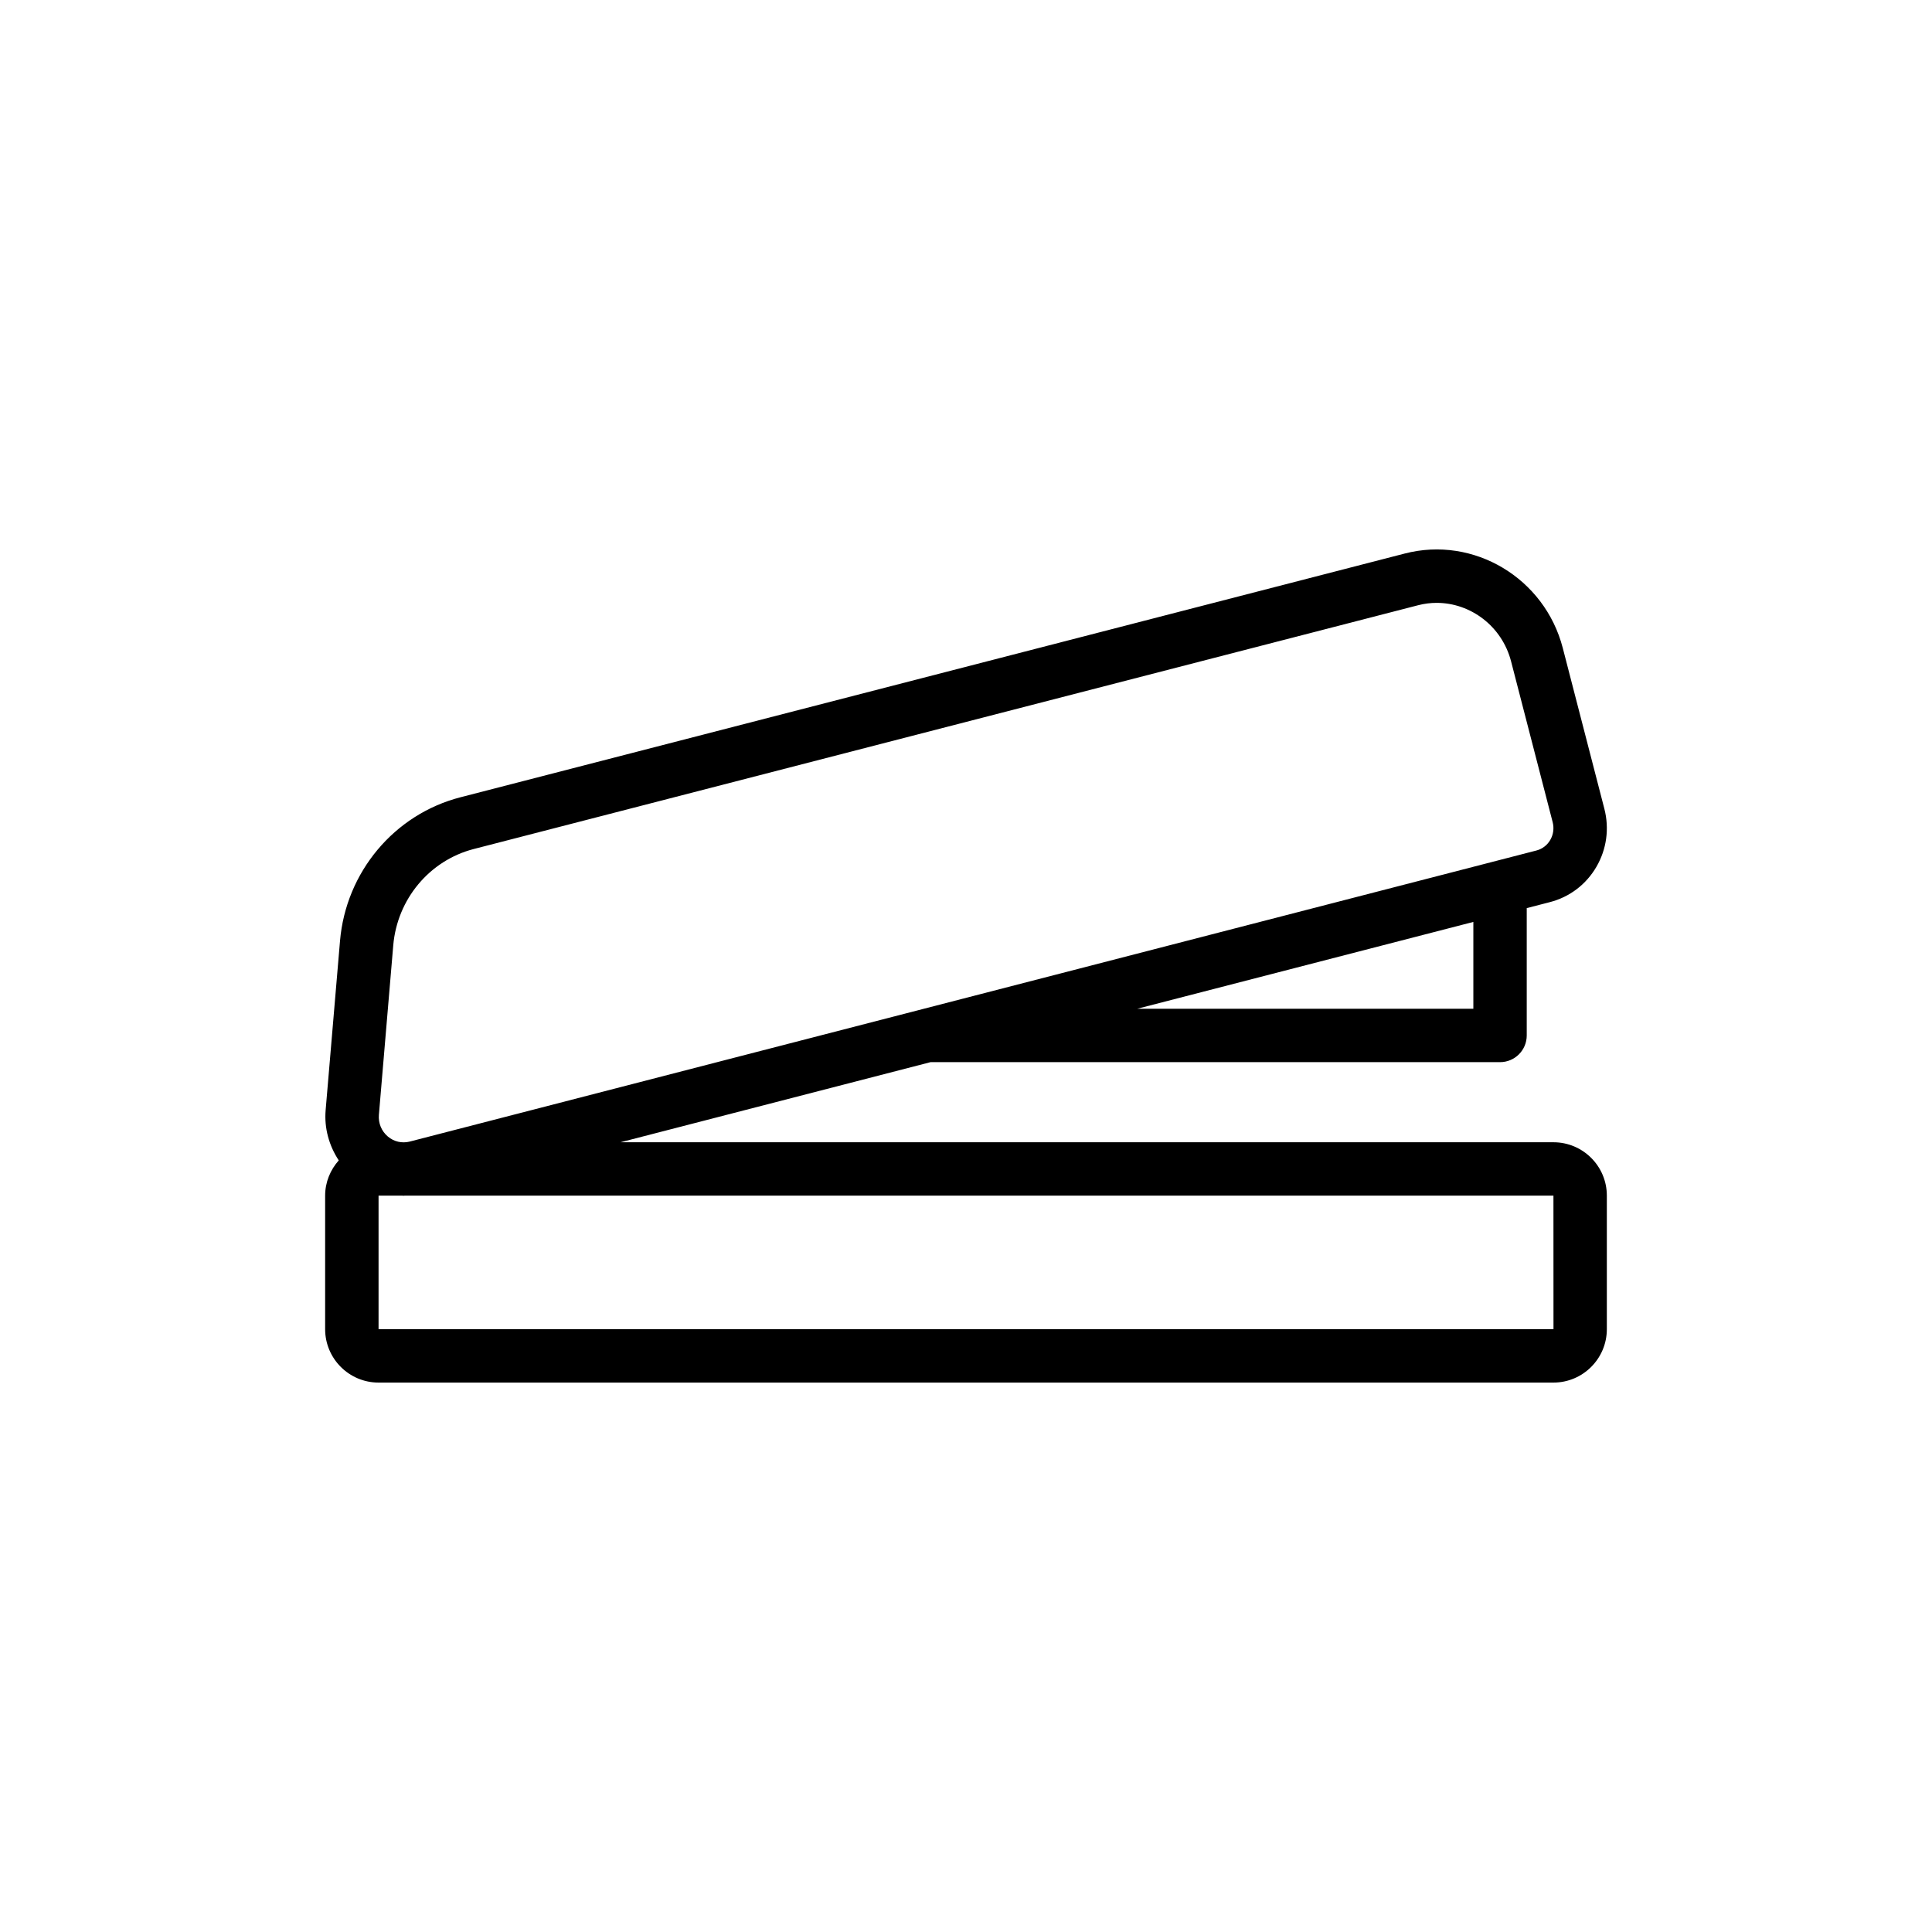 <?xml version="1.0" encoding="UTF-8"?>
<!-- Uploaded to: SVG Repo, www.svgrepo.com, Generator: SVG Repo Mixer Tools -->
<svg fill="#000000" width="800px" height="800px" version="1.1" viewBox="144 144 512 512" xmlns="http://www.w3.org/2000/svg">
 <path d="m555.68 446.71h-247.24l82.168-21.23h150.92c3.906 0 7.074-3.164 7.074-7.078v-33.742l6.133-1.586h0.004c5.234-1.355 9.617-4.684 12.34-9.383 2.707-4.672 3.449-10.129 2.09-15.375l-11.012-42.574c-4.793-18.535-23.598-29.805-41.91-25.043l-250.23 64.59c-17.539 4.527-30.359 19.832-31.91 38.078l-3.809 44.844c-0.402 4.758 0.914 9.414 3.477 13.305-2.219 2.5-3.609 5.75-3.609 9.348v35.383c0 7.801 6.348 14.152 14.152 14.152h311.36c7.805 0 14.152-6.352 14.152-14.152v-35.383c0.012-7.805-6.336-14.152-14.141-14.152zm-21.227-35.383h-89.062l89.062-23.008zm-286.24-16.766c1.035-12.266 9.617-22.543 21.344-25.566l250.23-64.594c1.652-0.43 3.309-0.637 4.941-0.637 9.023 0 17.324 6.211 19.727 15.516l11.012 42.582c0.422 1.625 0.195 3.305-0.633 4.734-0.809 1.395-2.102 2.383-3.637 2.785h0.004l-298.67 77.16c-2.019 0.492-4.113 0.02-5.734-1.34-1.707-1.445-2.574-3.551-2.383-5.789zm-3.891 101.68v-35.383h6.332c0.105 0 0.211 0.027 0.316 0.027 0.074 0 0.145-0.027 0.219-0.027h304.49l0.012 35.383z"/>
</svg>